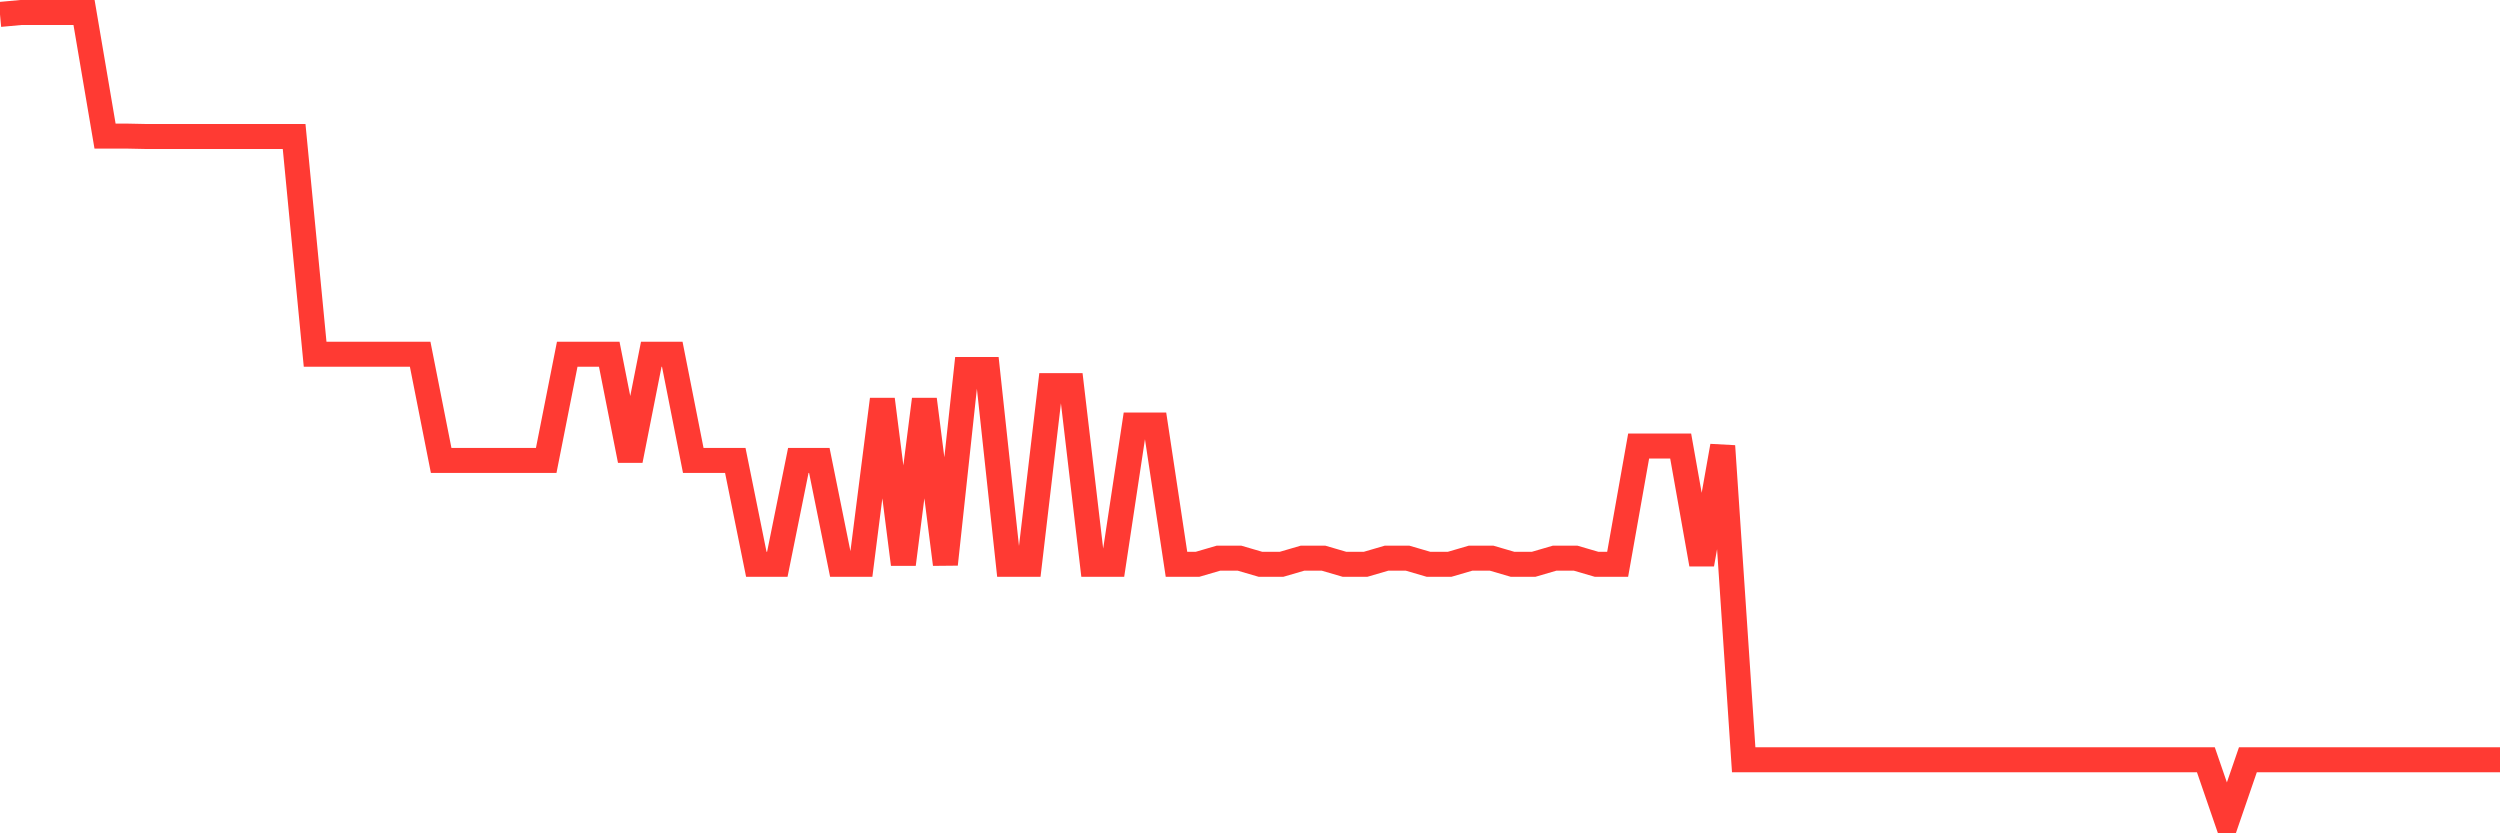 <svg
  xmlns="http://www.w3.org/2000/svg"
  xmlns:xlink="http://www.w3.org/1999/xlink"
  width="120"
  height="40"
  viewBox="0 0 120 40"
  preserveAspectRatio="none"
>
  <polyline
    points="0,0.692 1.008,0.6 2.017,0.6 3.025,0.6 4.034,0.6 5.042,6.532 6.05,6.532 7.059,6.553 8.067,6.553 9.076,6.553 10.084,6.553 11.092,6.553 12.101,6.553 13.109,6.553 14.118,6.553 15.126,17.003 16.134,17.003 17.143,17.003 18.151,17.003 19.16,17.003 20.168,17.003 21.176,22.101 22.185,22.101 23.193,22.101 24.202,22.101 25.21,22.101 26.218,22.101 27.227,17.003 28.235,17.003 29.244,17.003 30.252,22.101 31.261,17.003 32.269,17.003 33.277,22.101 34.286,22.101 35.294,22.101 36.303,27.087 37.311,27.087 38.319,22.101 39.328,22.101 40.336,27.087 41.345,27.087 42.353,19.171 43.361,27.087 44.37,19.171 45.378,27.087 46.387,17.736 47.395,17.736 48.403,27.087 49.412,27.087 50.42,18.509 51.429,18.509 52.437,27.087 53.445,27.087 54.454,20.402 55.462,20.402 56.471,27.087 57.479,27.087 58.487,26.792 59.496,26.792 60.504,27.087 61.513,27.087 62.521,26.792 63.529,26.792 64.538,27.087 65.546,27.087 66.555,26.792 67.563,26.792 68.571,27.087 69.58,27.087 70.588,26.792 71.597,26.792 72.605,27.087 73.613,27.087 74.622,26.792 75.63,26.792 76.639,27.087 77.647,27.087 78.655,21.409 79.664,21.409 80.672,21.409 81.681,27.087 82.689,21.409 83.697,36.469 84.706,36.469 85.714,36.469 86.723,36.469 87.731,36.469 88.739,36.469 89.748,36.469 90.756,36.469 91.765,36.469 92.773,36.469 93.782,36.469 94.79,36.469 95.798,36.469 96.807,36.469 97.815,36.469 98.824,36.469 99.832,36.469 100.84,36.469 101.849,36.469 102.857,36.469 103.866,36.469 104.874,36.469 105.882,36.469 106.891,39.4 107.899,36.469 108.908,36.469 109.916,36.469 110.924,36.469 111.933,36.469 112.941,36.469 113.95,36.469 114.958,36.469 115.966,36.469 116.975,36.469 117.983,36.469 118.992,36.469 120,36.469"
    fill="none"
    stroke="#ff3a33"
    stroke-width="1.2"
  >
  </polyline>
</svg>